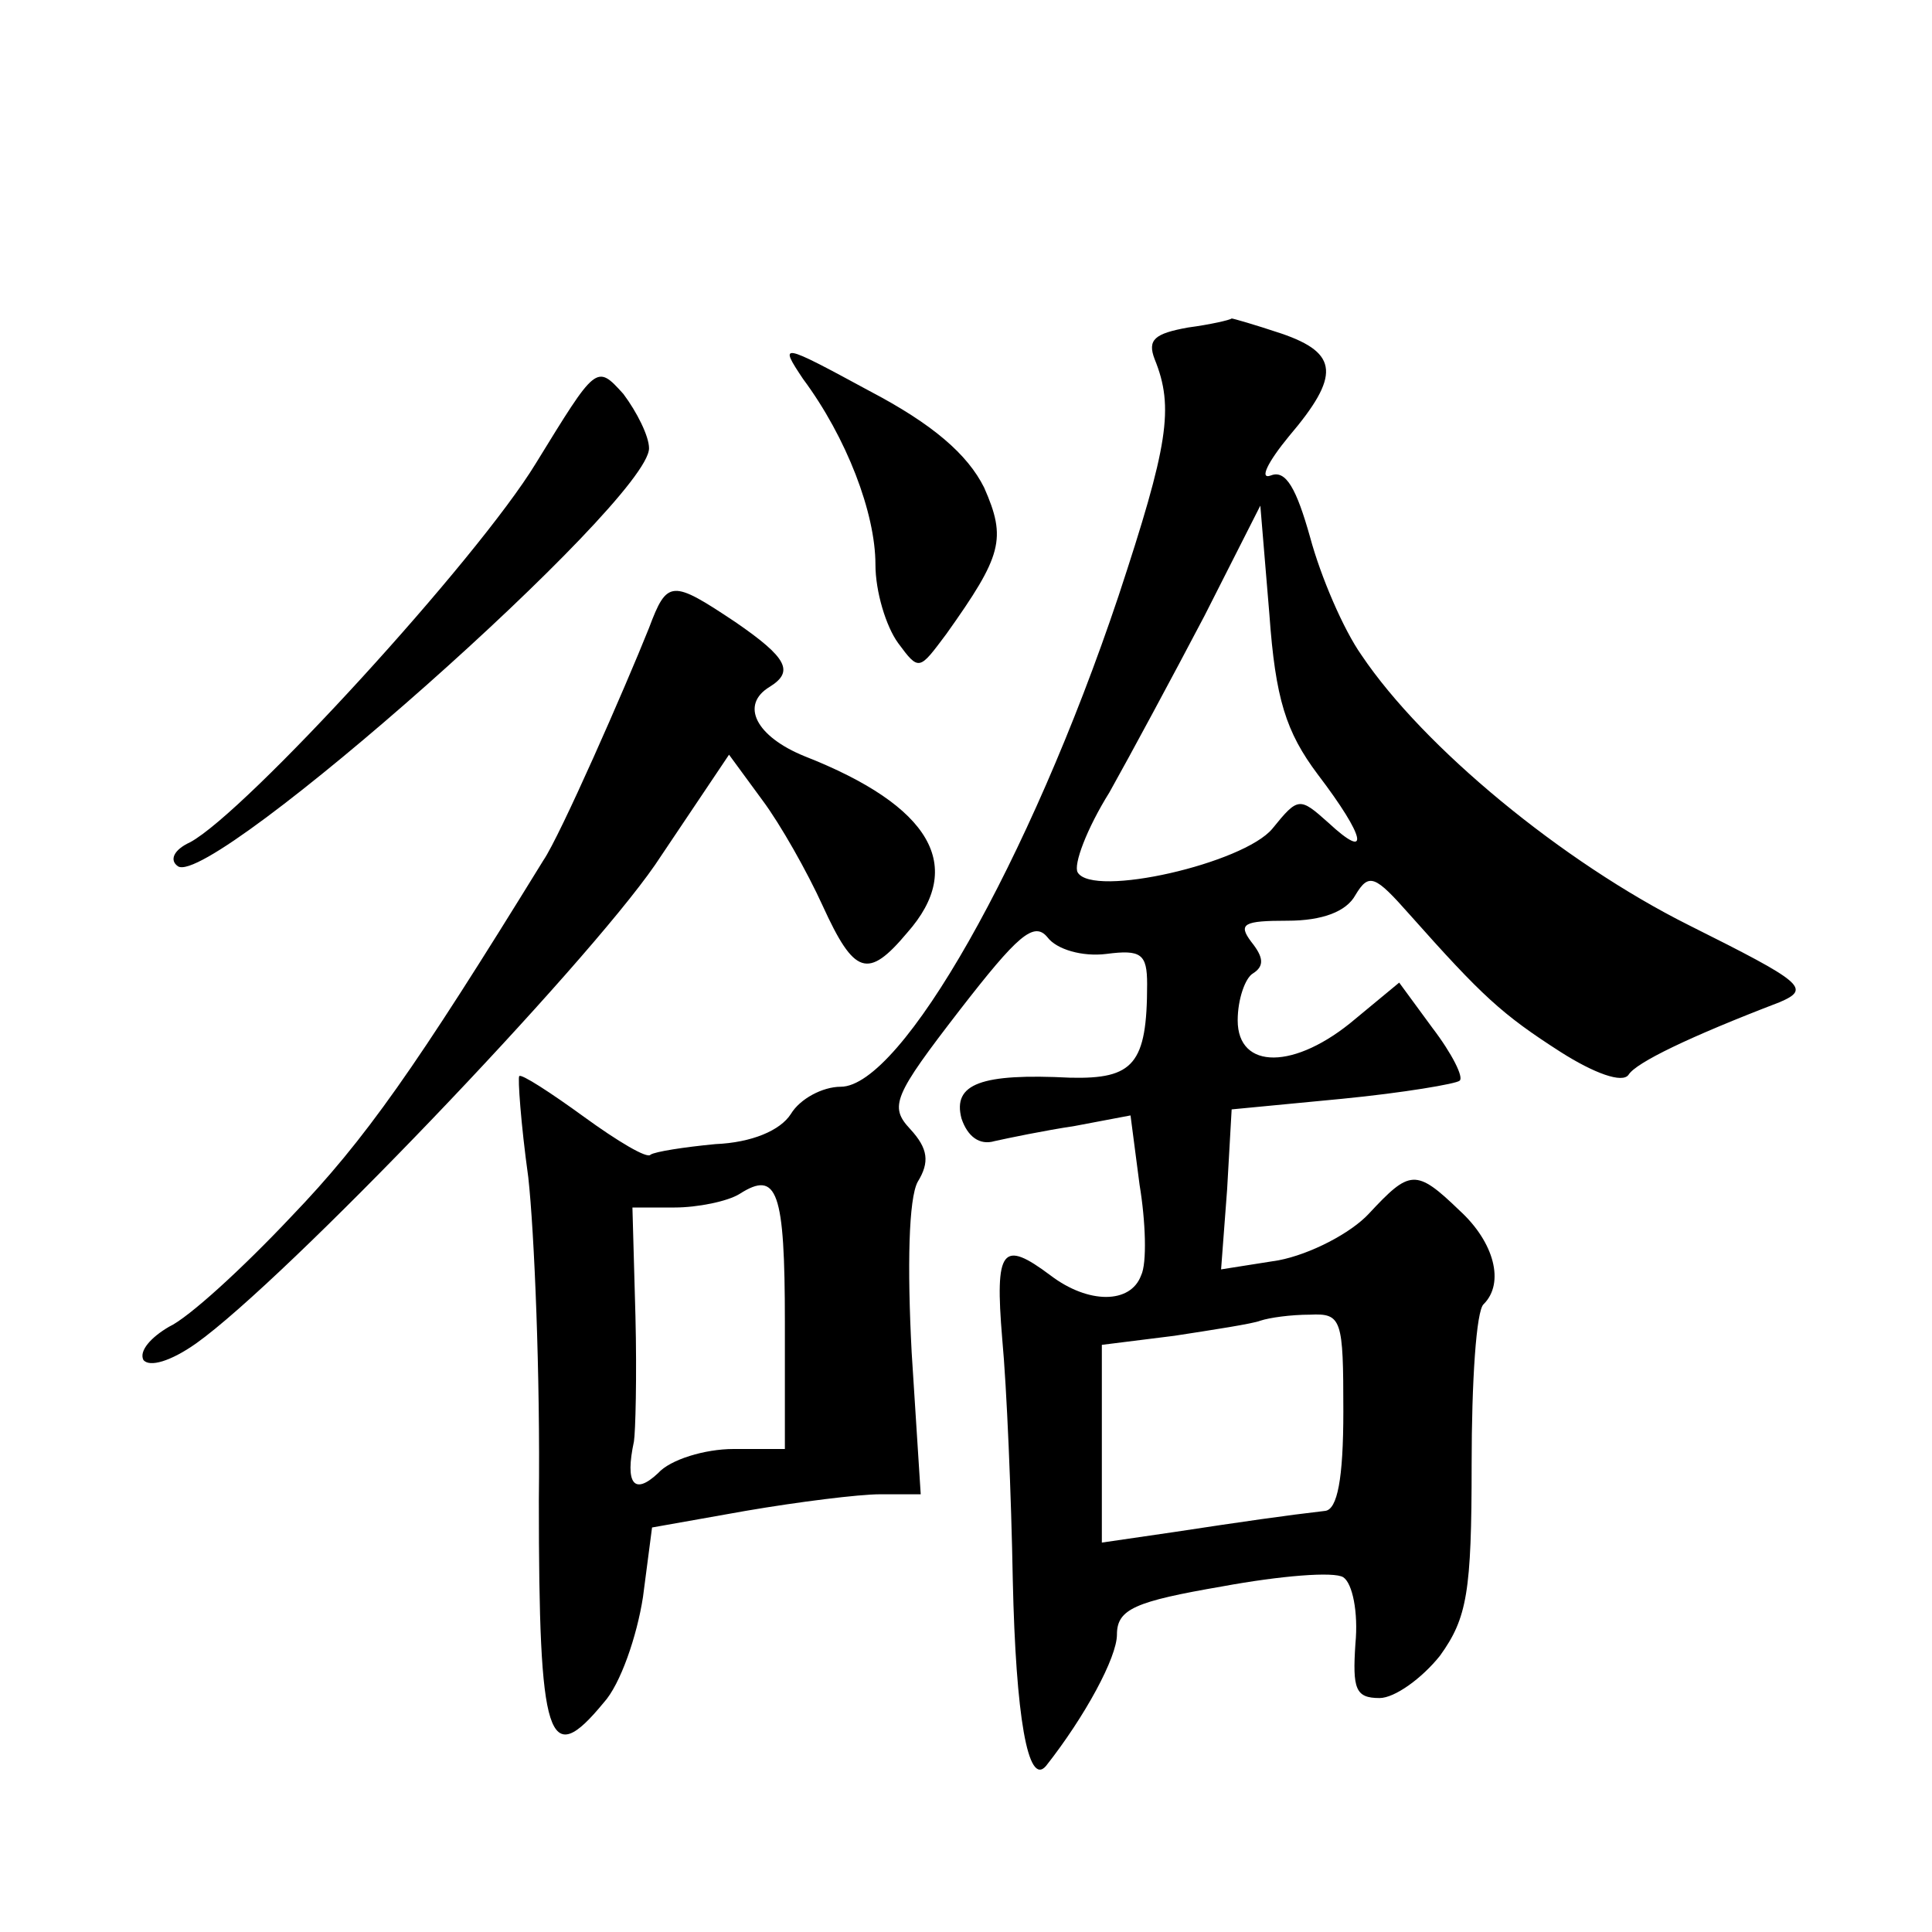 <?xml version="1.0" standalone="no"?>
<!DOCTYPE svg PUBLIC "-//W3C//DTD SVG 20010904//EN"
 "http://www.w3.org/TR/2001/REC-SVG-20010904/DTD/svg10.dtd">
<svg version="1.0" xmlns="http://www.w3.org/2000/svg"
 width="128pt" height="128pt" viewBox="0 0 128 128"
 preserveAspectRatio="xMidYMid meet">
<g transform="translate(0,128) scale(0.1,-0.1)"
fill="#0" stroke="none">
<path d="M787 1063 c-22 -4 -27 -8 -22 -21 13 -32 9 -57 -24 -157 -59 -176 -144
-325 -184 -325 -12 0 -27 -8 -33 -18 -7 -11 -26 -19 -50 -20 -21 -2 -40 -5 -43
-7 -2 -3 -22 9 -44 25 -22 16 -42 29 -43 27 -1 -1 1 -31 6 -67 4 -36 8 -132 7 -214
0 -160 6 -179 43 -134 11 12 22 44 26 70 l6 46 62 11 c35 6 75 11 89 11 l27 0 -6
94 c-3 57 -2 102 4 113 8 13 7 22 -5 35 -14 15 -11 22 33 79 38 49 49 59 58 48
6 -8 23 -13 39 -11 23 3 27 0 27 -20 0 -53 -9 -63 -51 -62 -59 3 -78 -4 -72 -27
4 -12 12 -18 22 -15 9 2 33 7 53 10 l37 7 6 -46 c4 -24 5 -52 1 -60 -7 -19 -35
-19 -60 0 -32 24 -37 18 -32 -42 3 -32 6 -104 7 -160 2 -90 10 -137 22 -123 26
33 47 72 47 87 0 17 12 22 70 32 38 7 74 10 80 6 6 -4 10 -23 8 -44 -2 -30 0 -36
16 -36 10 0 28 13 40 28 18 25 21 42 21 127 0 54 3 102 8 106 14 14 7 41 -16 62
-29 28 -33 27 -60 -2 -12 -13 -39 -27 -60 -31 l-38 -6 4 53 3 53 73 7 c41 4 76
10 78 12 3 2 -5 18 -18 35 l-22 30 -29 -24 c-40 -34 -78 -34 -78 -1 0 14 5 28 10
31 8 5 7 11 -1 21 -9 12 -5 14 24 14 23 0 39 6 45 17 9 15 13 13 36 -13 48 -54
61 -66 100 -91 22 -14 41 -21 45 -15 5 8 40 25 100 48 21 9 16 13 -60 51 -84 42
-176 118 -217 179 -12 17 -27 52 -34 78 -9 32 -16 45 -26 41 -8 -3 -2 9 12 26 34
40 33 55 -5 68 -18 6 -32 10 -33 10 -1 -1 -14 -4 -29 -6z m86 -296 c32 -42 35 -58
7 -32 -19 17 -20 17 -37 -4 -19 -23 -119 -46 -129 -29 -3 5 6 29 21 53 14 25 42
77 63 117 l37 73 6 -72 c4 -56 11 -78 32 -106z m-353 -363 l0 -84 -34 0 c-19 0
-42 -7 -50 -16 -16 -15 -22 -7 -16 21 1 6 2 43 1 83 l-2 72 28 0 c15 0 35 4 43
9 25 16 30 2 30 -85z m370 -59 c0 -45 -4 -65 -12 -66 -26 -3 -54 -7 -100 -14 l-48
-7 0 65 0 66 48 6 c26 4 52 8 57 10 6 2 20 4 33 4 21 1 22 -3 22 -64z M532 1029
c29 -39 48 -89 48 -123 0 -18 7 -41 15 -52 14 -19 14 -18 32 6 37 52 40 63 25 97
-11 22 -34 42 -76 64 -59 32 -60 32 -44 8z M355 973 c-39 -64 -192 -231 -229 -251
-11 -5 -14 -12 -8 -16 23 -14 312 242 312 277 0 8 -8 24 -17 36 -18 20 -18 19 -58
-46z M430 864 c-16 -40 -59 -138 -70 -154 -85 -138 -118 -185 -167 -236 -32 -34
-68 -67 -81 -73 -12 -7 -20 -16 -17 -22 4 -5 18 -1 35 11 59 42 257 249 304 317
l49 73 22 -30 c12 -16 30 -48 40 -70 21 -46 30 -49 56 -18 39 44 16 84 -68 117
-32 13 -43 34 -23 46 16 10 12 19 -23 43 -42 28 -45 28 -57 -4z"/>
</g>
</svg>
